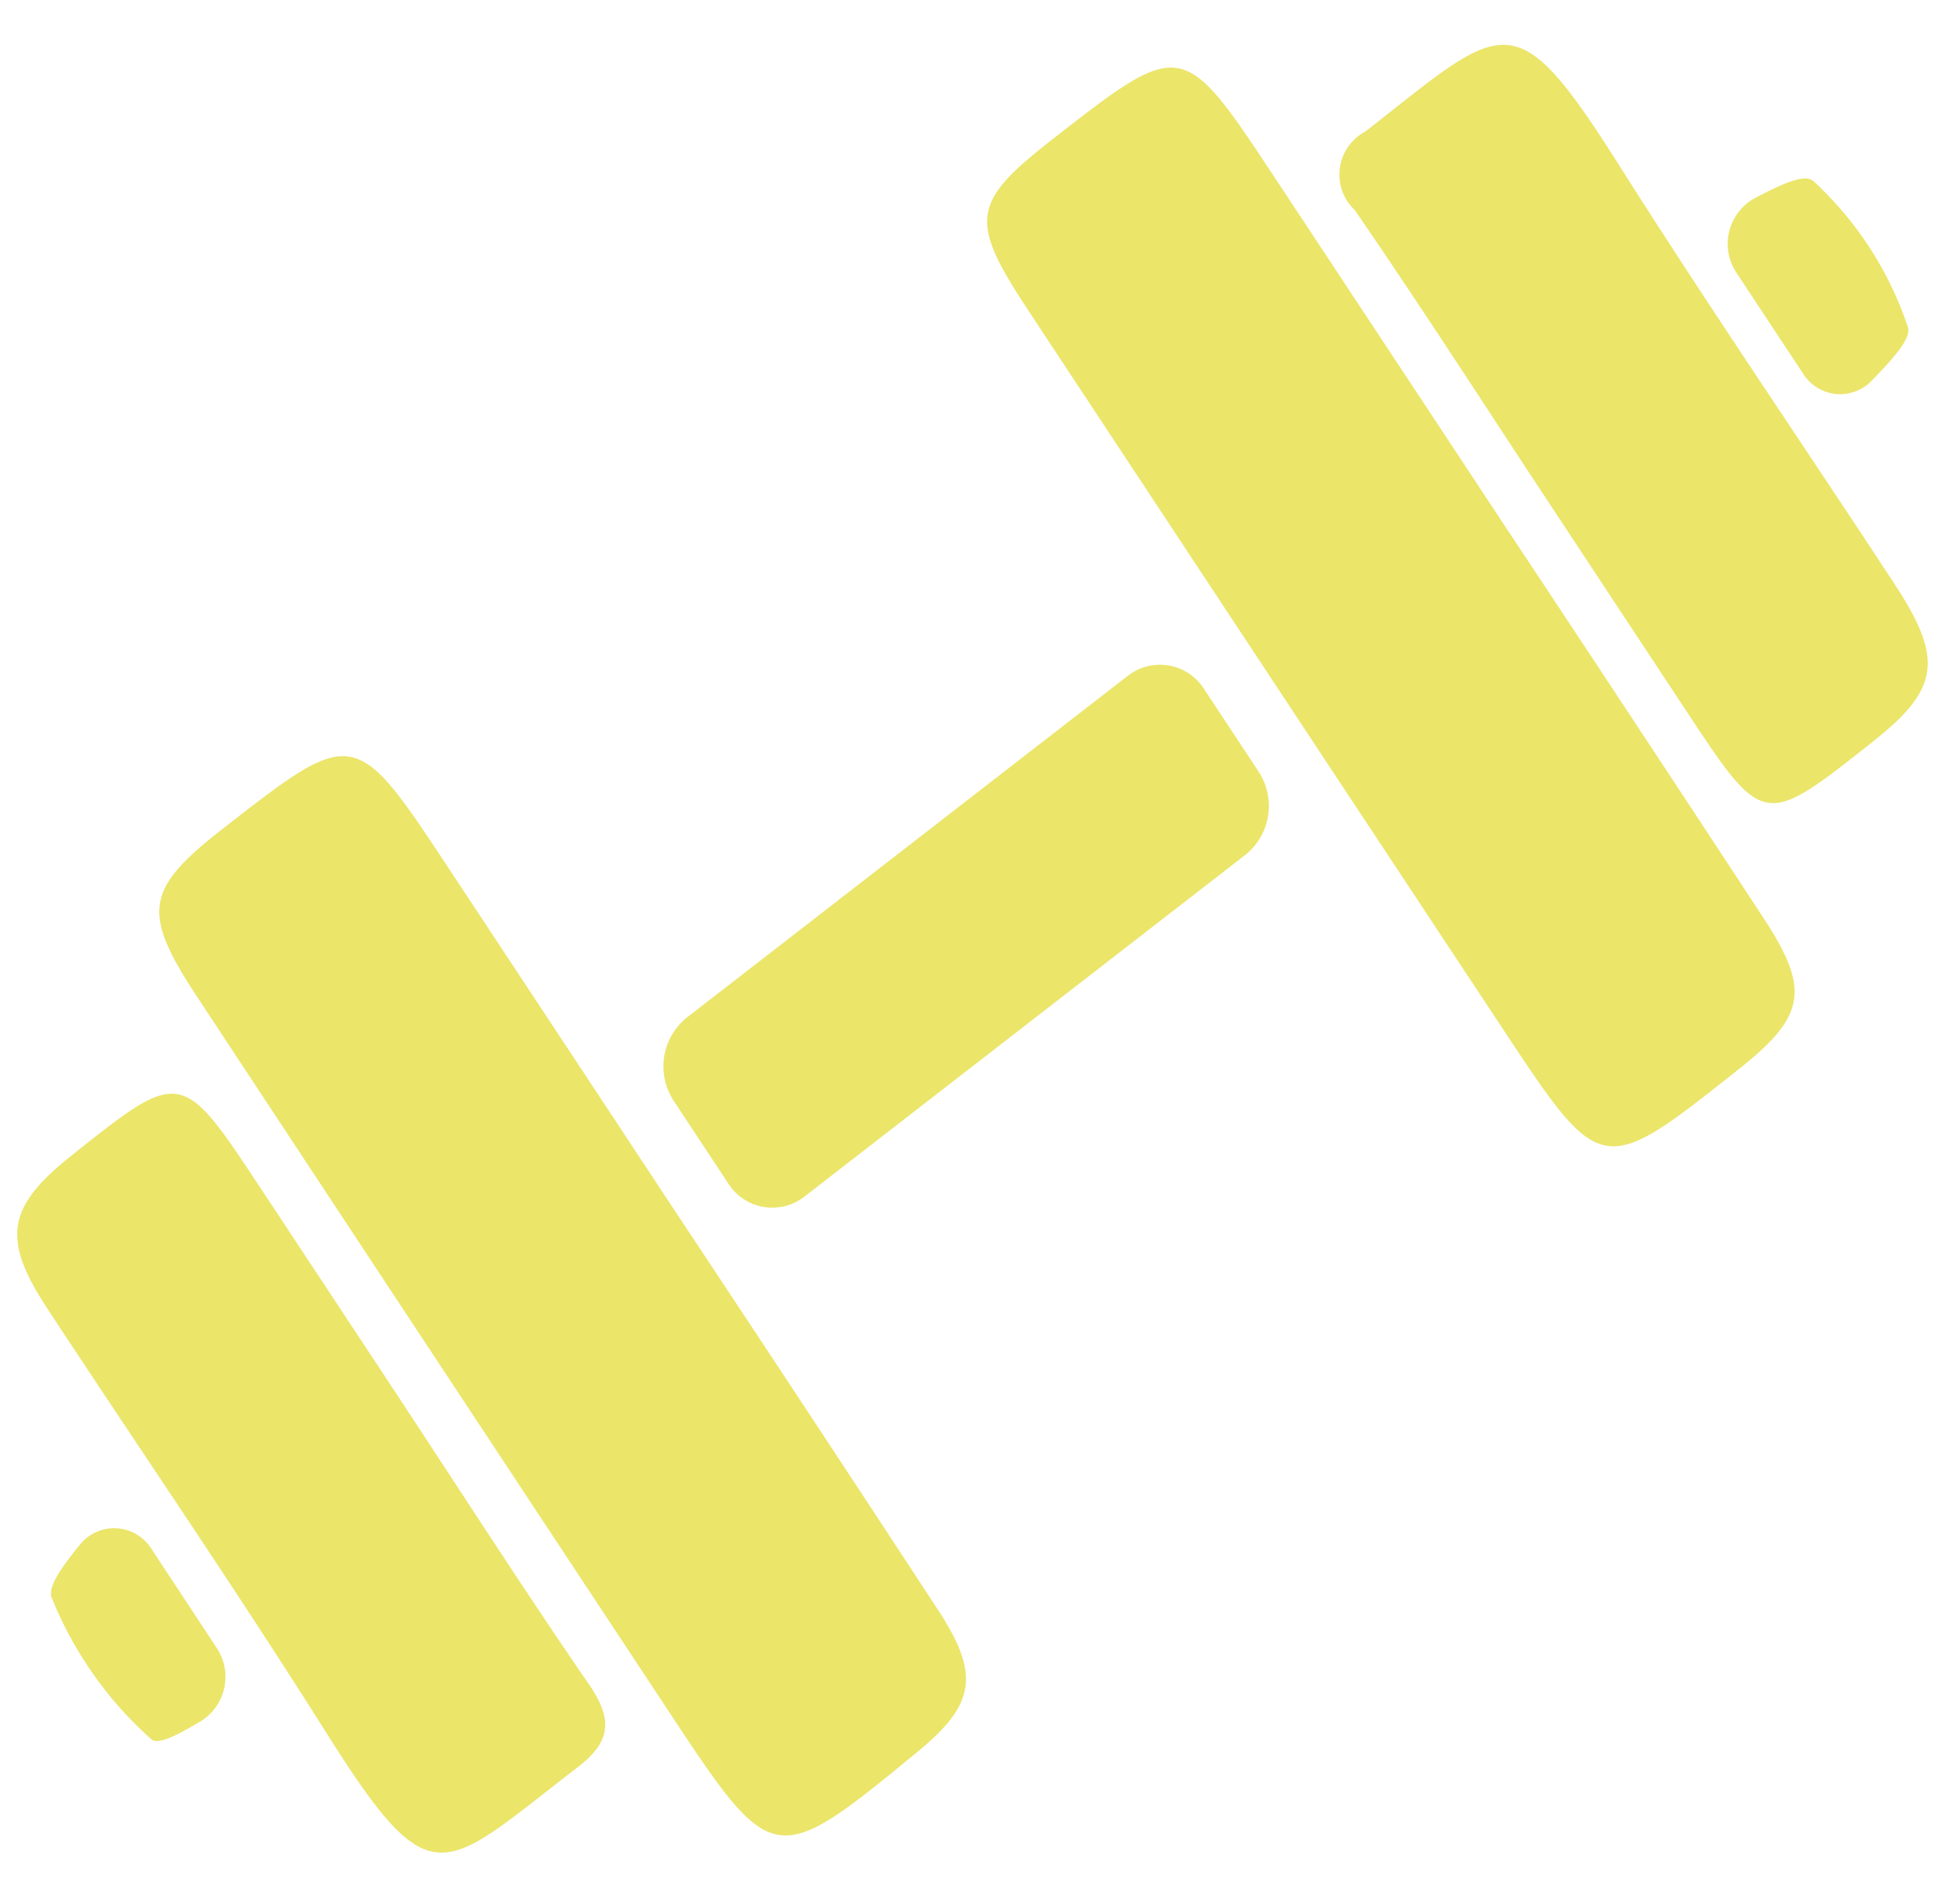 <?xml version="1.0" encoding="UTF-8" standalone="no"?><svg xmlns="http://www.w3.org/2000/svg" xmlns:xlink="http://www.w3.org/1999/xlink" fill="#ebe56a" height="55.2" preserveAspectRatio="xMidYMid meet" version="1" viewBox="-0.5 -1.3 56.3 55.2" width="56.3" zoomAndPan="magnify"><g data-name="50" id="change1_1"><path d="M49.837,6.6a1.508,1.508,0,0,1,.511-2.141c.77-.406,1.461-.74,1.728-.506a10.11,10.11,0,0,1,2.735,4.229c.11.326-.423.907-1.043,1.548a1.267,1.267,0,0,1-2-.206ZM3.89,43.6A1.275,1.275,0,0,0,1.8,43.5c-.513.634-.923,1.2-.8,1.519a10.98,10.98,0,0,0,2.886,4.1c.2.183.792-.138,1.453-.533a1.515,1.515,0,0,0,.448-2.107Zm7.34-4.133Q9.159,36.328,7.085,33.19c-2.327-3.527-2.327-3.527-5.519-.985C-.3,33.69-.456,34.614.867,36.627c2.684,4.086,5.449,8.111,8.058,12.251,3.12,4.951,3.343,4.109,7.333,1.046.976-.75,1.007-1.4.3-2.42C14.739,44.863,13,42.152,11.23,39.469ZM54.419,15.622c-2.653-4.044-5.382-8.03-7.972-12.12-3.062-4.834-3.3-4.172-7.366-.987a1.409,1.409,0,0,0-.309,2.271c1.9,2.757,3.712,5.581,5.559,8.379L48.38,19.3c2.25,3.406,2.25,3.406,5.4.912C55.726,18.676,55.859,17.817,54.419,15.622ZM19.131,33.9q-3.3-5-6.6-9.993c-2.75-4.165-2.75-4.165-6.61-1.152-2.205,1.722-2.316,2.4-.72,4.822q6.855,10.4,13.725,20.794c2.981,4.51,3.039,4.515,7.175,1.113,1.685-1.386,1.82-2.243.578-4.137Q22.922,39.612,19.131,33.9ZM43.073,13.865q-3.3-5-6.6-9.991C33.78-.2,33.779-.2,30,2.747c-2.336,1.824-2.413,2.34-.693,4.946q6.861,10.4,13.729,20.785c2.891,4.375,2.89,4.376,6.871,1.218,1.944-1.542,2.081-2.306.715-4.388Q46.862,19.575,43.073,13.865ZM34.417,18.69a1.514,1.514,0,0,0-2.219-.4l-12.8,9.92a1.816,1.816,0,0,0-.368,2.4l1.571,2.38a1.513,1.513,0,0,0,2.219.4l12.8-9.92a1.816,1.816,0,0,0,.368-2.4Z"/></g></svg>